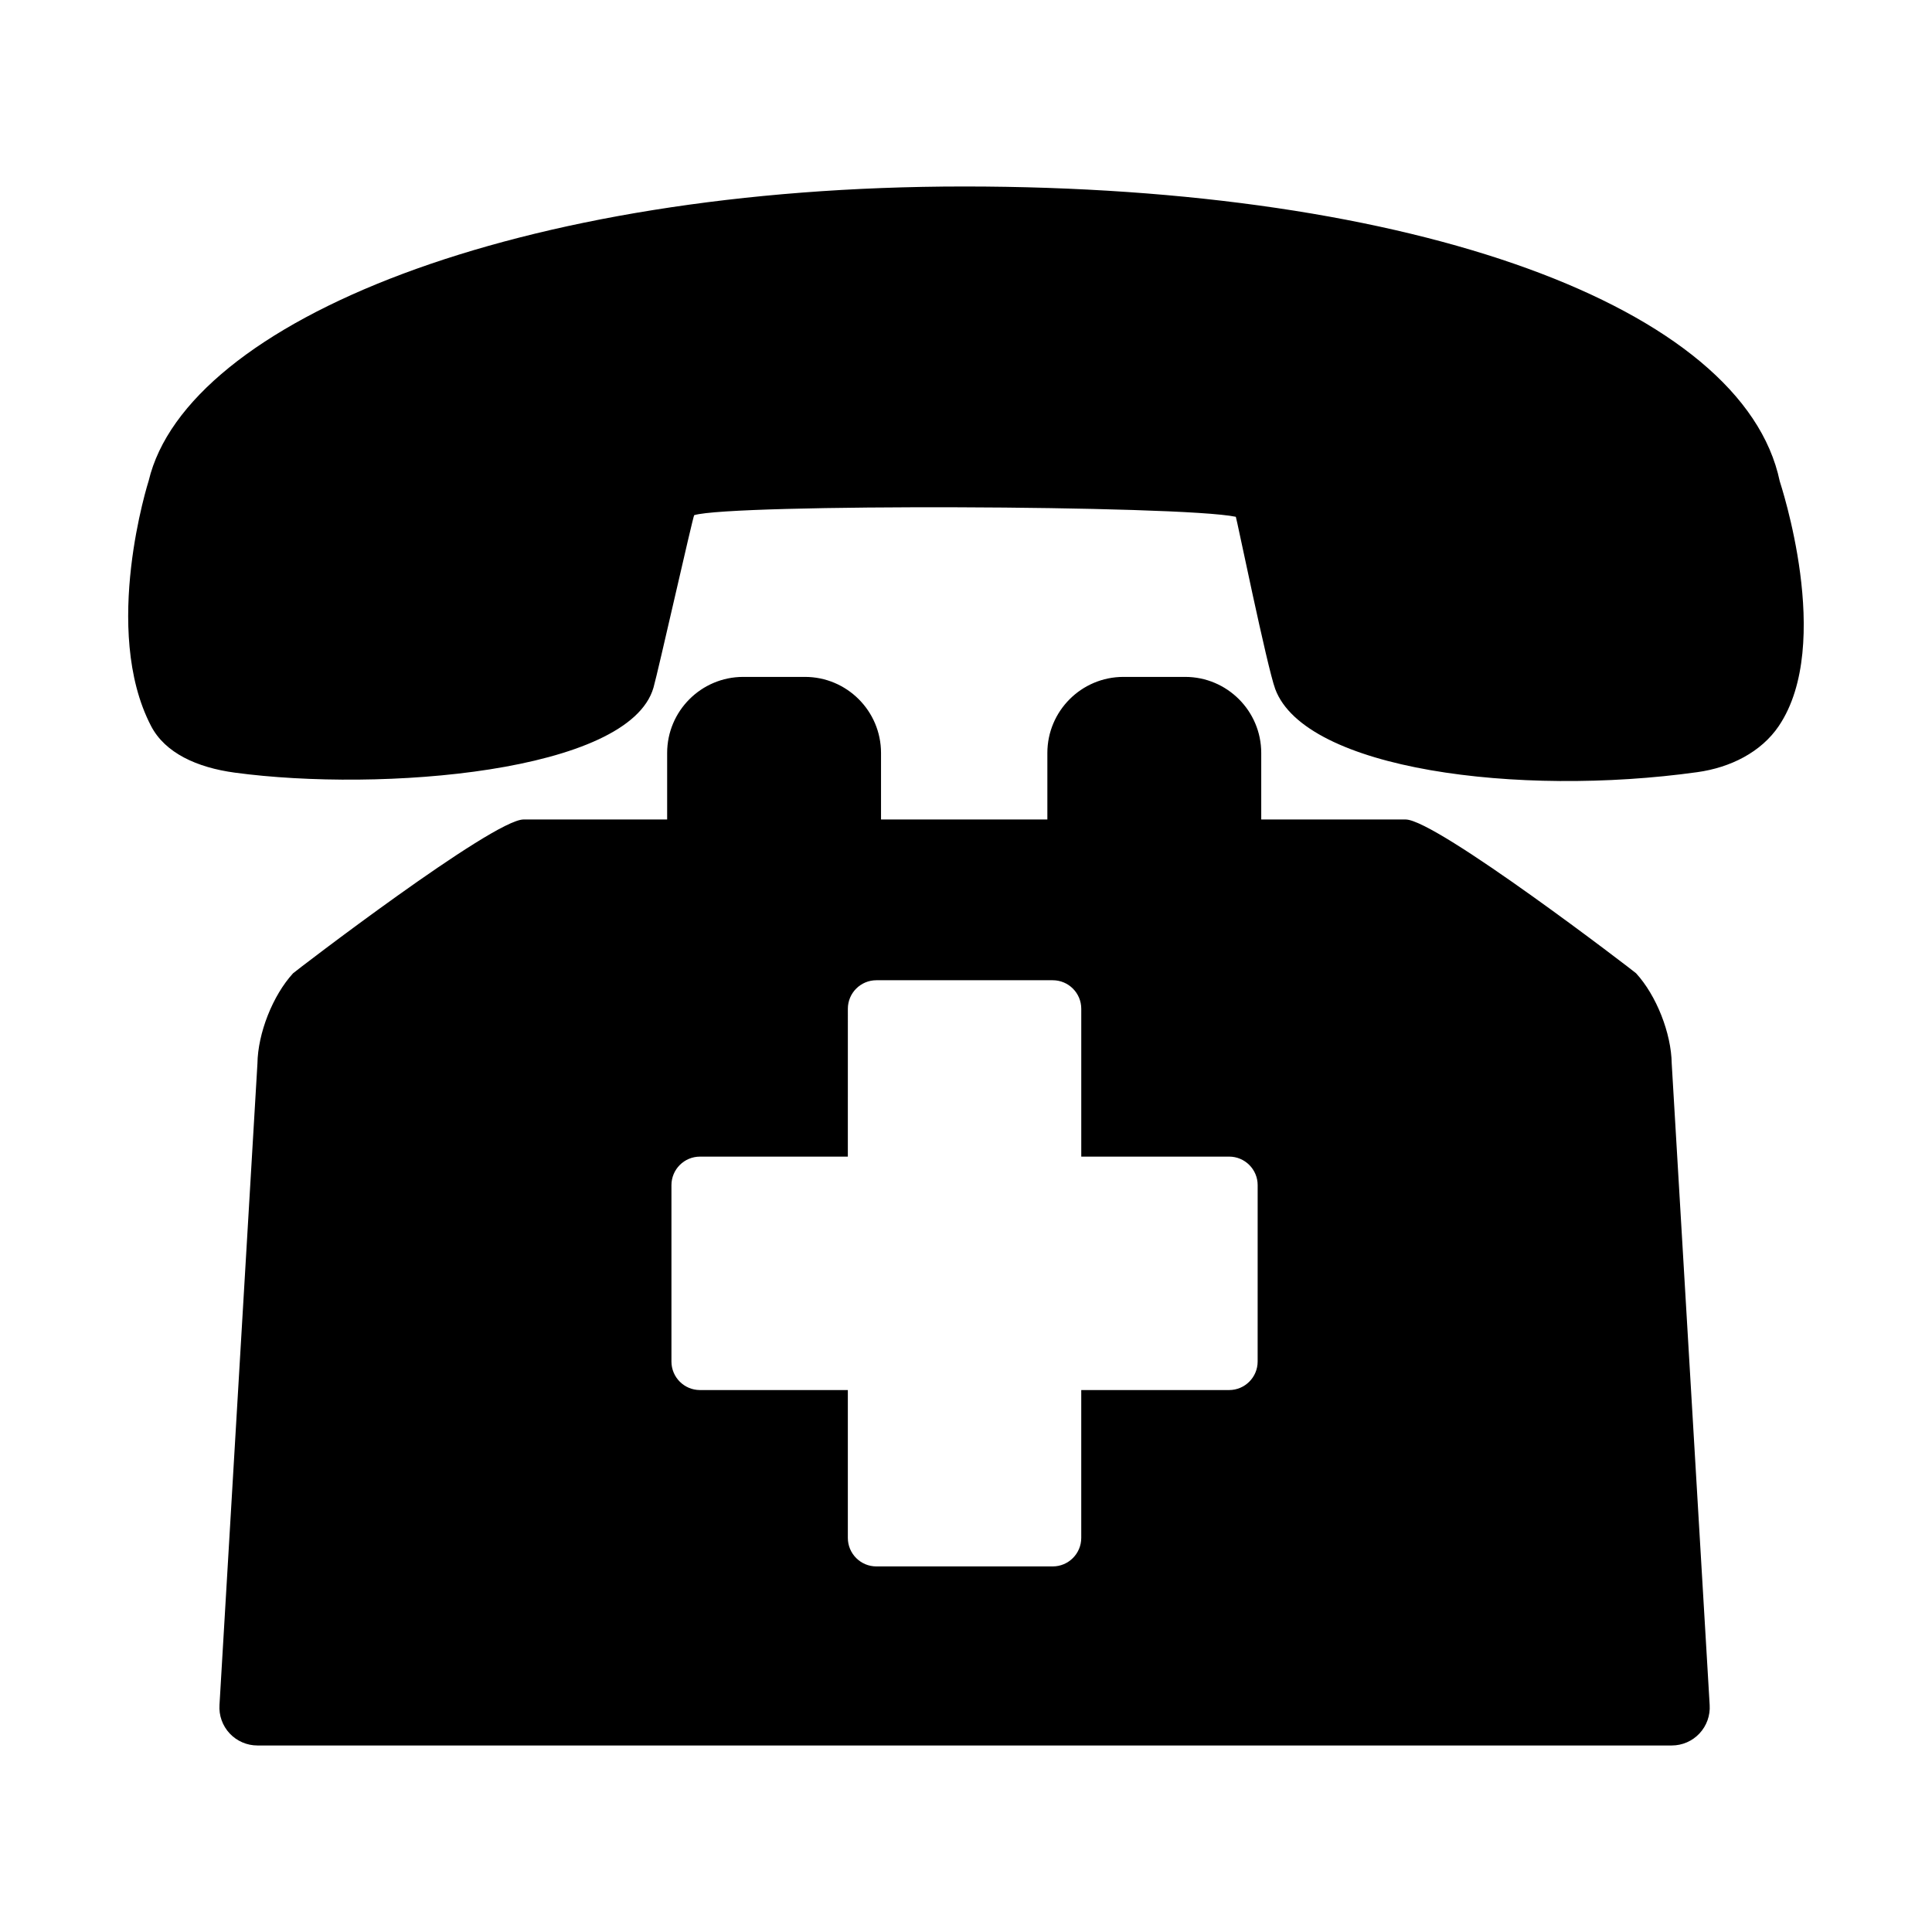<?xml version="1.0" encoding="UTF-8"?>
<!-- Uploaded to: SVG Repo, www.svgrepo.com, Generator: SVG Repo Mixer Tools -->
<svg fill="#000000" width="800px" height="800px" version="1.1" viewBox="144 144 512 512" xmlns="http://www.w3.org/2000/svg">
 <path d="m577.58 401.93c-0.324-0.359-52.949-40.758-61.082-40.758h-38.258v-17.633c0-11.113-9.039-20.152-20.152-20.152h-16.375c-11.113 0-20.152 9.039-20.152 20.152v17.633h-44.082v-17.633c0-11.113-9.039-20.152-20.152-20.152h-16.375c-11.113 0-20.152 9.039-20.152 20.152v17.633h-38.051c-8.133 0-60.758 40.402-61.082 40.758-5.391 5.883-9.332 15.879-9.445 23.926l-10.055 169.96c-0.188 2.785 0.785 5.523 2.691 7.559 1.906 2.035 4.57 3.195 7.359 3.195h374.81c2.793 0 5.457-1.152 7.359-3.195 1.906-2.039 2.875-4.769 2.691-7.559l-10.055-169.96c-0.117-8.047-4.055-18.043-9.445-23.926zm-100.29 102.89c0 4.172-3.387 7.559-7.559 7.559h-39.188v39.18c0 4.172-3.387 7.559-7.559 7.559h-46.738c-4.172 0-7.559-3.387-7.559-7.559v-39.18h-39.188c-4.172 0-7.559-3.387-7.559-7.559v-46.742c0-4.172 3.387-7.559 7.559-7.559h39.188l0.004-39.184c0-4.172 3.387-7.559 7.559-7.559h46.738c4.172 0 7.559 3.387 7.559 7.559v39.18h39.188c4.172 0 7.559 3.387 7.559 7.559zm138.12-168.43c-4.711 6.977-12.855 11.023-21.609 12.242-47.457 6.613-103.92-0.695-111.85-22.027-2.156-5.805-10.238-45.332-10.445-45.648-14.605-3.09-133.71-3.481-143.54-0.43-0.336 0.352-9.559 41.445-10.785 45.699-6.473 22.52-72.297 27.75-110.95 22.535-10.031-1.355-18.48-5.199-22.207-12.375-13.25-25.504-0.625-64.973-0.625-64.973 10.066-42.293 97.539-77.992 216.11-77.992 119.66 0 206.45 31.922 216.14 78.109 0.07 0.328 14.438 43.113-0.242 64.859z"/>
</svg>